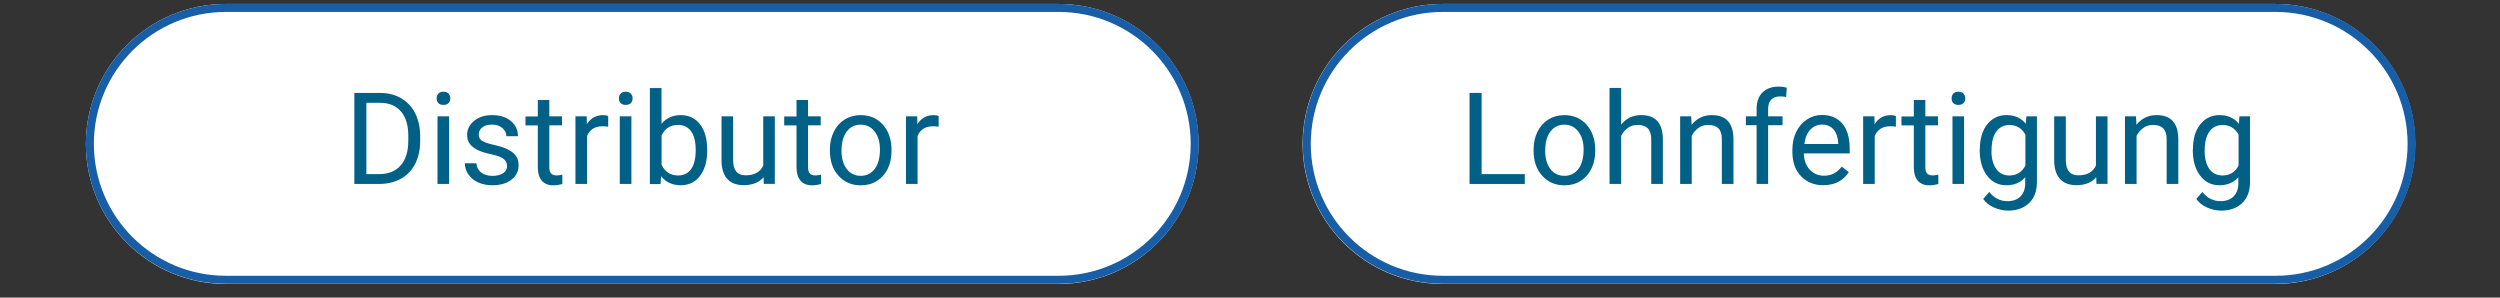 <svg xmlns="http://www.w3.org/2000/svg" xmlns:xlink="http://www.w3.org/1999/xlink" width="336" zoomAndPan="magnify" viewBox="0 0 252 30" height="40" preserveAspectRatio="xMidYMid meet" version="1.0"><rect x="0" y="0" width="252" height="30" fill="#333333" stroke="none"/><defs><clipPath id="22f9992b3f"><path d="M 131 0.398 L 243.453 0.398 L 243.453 28.625 L 131 28.625 Z M 131 0.398 " clip-rule="nonzero"/></clipPath><clipPath id="895c317784"><path d="M 127 0.398 L 243.453 0.398 L 243.453 28.625 L 127 28.625 Z M 127 0.398 " clip-rule="nonzero"/></clipPath><clipPath id="76140f0f1b"><path d="M 8.656 0.398 L 121 0.398 L 121 28.625 L 8.656 28.625 Z M 8.656 0.398 " clip-rule="nonzero"/></clipPath><clipPath id="f824514168"><path d="M 8.656 0.398 L 125 0.398 L 125 28.625 L 8.656 28.625 Z M 8.656 0.398 " clip-rule="nonzero"/></clipPath></defs><g clip-path="url(#22f9992b3f)"><path fill="#ffffff" d="M 145.418 0.398 L 229.332 0.398 C 237.129 0.398 243.453 6.719 243.453 14.512 C 243.453 22.301 237.129 28.625 229.332 28.625 L 145.418 28.625 C 137.625 28.625 131.301 22.301 131.301 14.512 C 131.301 6.719 137.625 0.398 145.418 0.398 Z M 145.418 0.398 " fill-opacity="1" fill-rule="nonzero"/></g><g clip-path="url(#895c317784)"><path stroke-linecap="butt" transform="matrix(0.807, 0, 0, 0.806, 8.656, 0.397)" fill="none" stroke-linejoin="miter" d="M 169.498 0.5 L 273.498 0.5 C 282.89 0.5 290.5 8.114 290.5 17.501 C 290.5 26.888 282.89 34.497 273.498 34.497 L 169.498 34.497 C 160.111 34.497 152.5 26.888 152.5 17.501 C 152.5 8.114 160.111 0.5 169.498 0.5 Z M 169.498 0.5 " stroke="#185ea7" stroke-width="1" stroke-opacity="1" stroke-miterlimit="4"/></g><path fill="#016085" d="M 149.348 17.551 L 153.699 17.551 L 153.699 18.543 L 148.129 18.543 L 148.129 9.367 L 149.348 9.367 Z M 149.348 17.551 " fill-opacity="1" fill-rule="nonzero"/><path fill="#016085" d="M 154.586 15.074 C 154.586 14.406 154.715 13.809 154.98 13.277 C 155.246 12.742 155.609 12.332 156.078 12.043 C 156.547 11.754 157.082 11.605 157.684 11.605 C 158.609 11.605 159.363 11.93 159.934 12.578 C 160.508 13.223 160.801 14.078 160.801 15.141 L 160.801 15.219 C 160.801 15.879 160.668 16.48 160.418 17.004 C 160.168 17.527 159.797 17.938 159.328 18.238 C 158.863 18.535 158.312 18.68 157.699 18.68 C 156.773 18.68 156.031 18.355 155.449 17.711 C 154.867 17.066 154.586 16.223 154.586 15.164 Z M 155.754 15.211 C 155.754 15.973 155.934 16.574 156.277 17.035 C 156.625 17.496 157.105 17.723 157.691 17.723 C 158.281 17.723 158.758 17.488 159.105 17.027 C 159.449 16.566 159.629 15.914 159.629 15.074 C 159.629 14.324 159.449 13.719 159.094 13.262 C 158.742 12.801 158.273 12.566 157.684 12.566 C 157.094 12.566 156.645 12.793 156.289 13.25 C 155.934 13.711 155.754 14.367 155.754 15.219 Z M 155.754 15.211 " fill-opacity="1" fill-rule="nonzero"/><path fill="#016085" d="M 163.422 12.551 C 163.938 11.914 164.609 11.602 165.438 11.602 C 166.883 11.602 167.609 12.414 167.617 14.035 L 167.617 18.543 L 166.445 18.543 L 166.445 14.035 C 166.445 13.543 166.332 13.18 166.109 12.945 C 165.883 12.715 165.543 12.594 165.074 12.594 C 164.695 12.594 164.363 12.691 164.082 12.898 C 163.801 13.109 163.574 13.363 163.414 13.688 L 163.414 18.543 L 162.242 18.543 L 162.242 8.863 L 163.414 8.863 L 163.414 12.551 Z M 163.422 12.551 " fill-opacity="1" fill-rule="nonzero"/><path fill="#016085" d="M 170.473 11.727 L 170.512 12.582 C 171.035 11.93 171.715 11.602 172.555 11.602 C 173.996 11.602 174.727 12.414 174.734 14.035 L 174.734 18.543 L 173.562 18.543 L 173.562 14.035 C 173.562 13.543 173.449 13.18 173.227 12.945 C 173 12.715 172.66 12.594 172.191 12.594 C 171.812 12.594 171.48 12.691 171.199 12.898 C 170.918 13.109 170.691 13.363 170.527 13.688 L 170.527 18.543 L 169.359 18.543 L 169.359 11.727 Z M 170.473 11.727 " fill-opacity="1" fill-rule="nonzero"/><path fill="#016085" d="M 177.066 18.543 L 177.066 12.621 L 175.984 12.621 L 175.984 11.723 L 177.066 11.723 L 177.066 11.02 C 177.066 10.285 177.258 9.719 177.652 9.324 C 178.051 8.93 178.598 8.727 179.305 8.727 C 179.574 8.727 179.84 8.762 180.109 8.836 L 180.043 9.777 C 179.84 9.734 179.637 9.719 179.414 9.719 C 179.031 9.719 178.742 9.832 178.535 10.051 C 178.324 10.266 178.227 10.59 178.227 11.004 L 178.227 11.723 L 179.68 11.723 L 179.68 12.621 L 178.227 12.621 L 178.227 18.543 L 177.059 18.543 Z M 177.066 18.543 " fill-opacity="1" fill-rule="nonzero"/><path fill="#016085" d="M 183.805 18.672 C 182.875 18.672 182.125 18.367 181.543 17.762 C 180.961 17.156 180.672 16.344 180.672 15.324 L 180.672 15.109 C 180.672 14.43 180.801 13.824 181.059 13.293 C 181.316 12.762 181.68 12.348 182.141 12.043 C 182.602 11.738 183.109 11.59 183.648 11.59 C 184.535 11.59 185.223 11.883 185.715 12.469 C 186.207 13.062 186.449 13.891 186.449 14.98 L 186.449 15.465 L 181.824 15.465 C 181.844 16.133 182.035 16.68 182.414 17.09 C 182.797 17.5 183.27 17.711 183.852 17.711 C 184.262 17.711 184.609 17.633 184.898 17.461 C 185.191 17.293 185.43 17.078 185.648 16.793 L 186.359 17.352 C 185.789 18.23 184.934 18.664 183.789 18.664 Z M 183.656 12.559 C 183.188 12.559 182.797 12.73 182.473 13.074 C 182.148 13.422 181.957 13.898 181.883 14.516 L 185.293 14.516 L 185.293 14.43 C 185.266 13.844 185.102 13.383 184.82 13.051 C 184.535 12.719 184.148 12.559 183.656 12.559 Z M 183.656 12.559 " fill-opacity="1" fill-rule="nonzero"/><path fill="#016085" d="M 191.105 12.77 C 190.926 12.738 190.734 12.73 190.531 12.73 C 189.766 12.73 189.25 13.051 188.973 13.707 L 188.973 18.543 L 187.805 18.543 L 187.805 11.727 L 188.941 11.727 L 188.961 12.52 C 189.336 11.914 189.887 11.605 190.586 11.605 C 190.812 11.605 190.992 11.641 191.105 11.699 L 191.105 12.777 Z M 191.105 12.77 " fill-opacity="1" fill-rule="nonzero"/><path fill="#016085" d="M 194.074 10.074 L 194.074 11.727 L 195.348 11.727 L 195.348 12.633 L 194.074 12.633 L 194.074 16.867 C 194.074 17.141 194.133 17.34 194.242 17.477 C 194.355 17.613 194.551 17.684 194.824 17.684 C 194.961 17.684 195.148 17.656 195.383 17.609 L 195.383 18.551 C 195.074 18.629 194.777 18.68 194.484 18.68 C 193.961 18.68 193.574 18.52 193.305 18.203 C 193.039 17.891 192.914 17.438 192.914 16.867 L 192.914 12.641 L 191.668 12.641 L 191.668 11.738 L 192.914 11.738 L 192.914 10.082 L 194.082 10.082 Z M 194.074 10.074 " fill-opacity="1" fill-rule="nonzero"/><path fill="#016085" d="M 196.723 9.914 C 196.723 9.73 196.777 9.566 196.887 9.438 C 197.004 9.309 197.18 9.246 197.406 9.246 C 197.633 9.246 197.812 9.309 197.922 9.438 C 198.035 9.566 198.102 9.73 198.102 9.914 C 198.102 10.102 198.043 10.262 197.922 10.391 C 197.801 10.52 197.633 10.574 197.406 10.574 C 197.18 10.574 197.012 10.512 196.887 10.391 C 196.77 10.266 196.723 10.105 196.723 9.914 Z M 197.977 18.543 L 196.809 18.543 L 196.809 11.727 L 197.977 11.727 Z M 197.977 18.543 " fill-opacity="1" fill-rule="nonzero"/><path fill="#016085" d="M 199.566 15.074 C 199.566 14.008 199.812 13.164 200.305 12.543 C 200.793 11.922 201.449 11.602 202.254 11.602 C 203.062 11.602 203.742 11.891 204.199 12.48 L 204.258 11.723 L 205.32 11.723 L 205.32 18.375 C 205.32 19.254 205.066 19.953 204.539 20.461 C 204.016 20.969 203.312 21.23 202.43 21.23 C 201.941 21.23 201.457 21.125 200.988 20.914 C 200.52 20.707 200.156 20.414 199.91 20.051 L 200.516 19.348 C 201.012 19.969 201.625 20.277 202.344 20.277 C 202.91 20.277 203.355 20.117 203.668 19.801 C 203.98 19.484 204.141 19.035 204.141 18.453 L 204.141 17.867 C 203.676 18.406 203.035 18.672 202.23 18.672 C 201.426 18.672 200.789 18.352 200.293 17.703 C 199.801 17.059 199.551 16.188 199.551 15.074 Z M 200.738 15.211 C 200.738 15.977 200.902 16.582 201.215 17.027 C 201.531 17.473 201.973 17.688 202.539 17.688 C 203.273 17.688 203.812 17.359 204.16 16.688 L 204.16 13.574 C 203.805 12.922 203.262 12.602 202.555 12.602 C 201.992 12.602 201.547 12.816 201.223 13.262 C 200.902 13.707 200.746 14.355 200.746 15.219 Z M 200.738 15.211 " fill-opacity="1" fill-rule="nonzero"/><path fill="#016085" d="M 211.301 17.867 C 210.848 18.398 210.18 18.664 209.297 18.664 C 208.574 18.664 208.016 18.453 207.637 18.027 C 207.258 17.598 207.062 16.98 207.062 16.156 L 207.062 11.723 L 208.234 11.723 L 208.234 16.125 C 208.234 17.156 208.652 17.672 209.492 17.672 C 210.379 17.672 210.98 17.34 211.27 16.68 L 211.27 11.723 L 212.438 11.723 L 212.438 18.535 L 211.324 18.535 L 211.301 17.859 Z M 211.301 17.867 " fill-opacity="1" fill-rule="nonzero"/><path fill="#016085" d="M 215.309 11.727 L 215.352 12.582 C 215.875 11.93 216.551 11.602 217.391 11.602 C 218.836 11.602 219.562 12.414 219.574 14.035 L 219.574 18.543 L 218.398 18.543 L 218.398 14.035 C 218.398 13.543 218.289 13.18 218.062 12.945 C 217.836 12.715 217.496 12.594 217.031 12.594 C 216.648 12.594 216.316 12.691 216.039 12.898 C 215.754 13.109 215.531 13.363 215.367 13.688 L 215.367 18.543 L 214.195 18.543 L 214.195 11.727 Z M 215.309 11.727 " fill-opacity="1" fill-rule="nonzero"/><path fill="#016085" d="M 221.047 15.074 C 221.047 14.008 221.289 13.164 221.781 12.543 C 222.273 11.922 222.926 11.602 223.734 11.602 C 224.539 11.602 225.219 11.891 225.68 12.48 L 225.734 11.723 L 226.801 11.723 L 226.801 18.375 C 226.801 19.254 226.543 19.953 226.02 20.461 C 225.492 20.969 224.793 21.23 223.914 21.23 C 223.418 21.23 222.938 21.125 222.465 20.914 C 222 20.707 221.637 20.414 221.387 20.051 L 221.992 19.348 C 222.492 19.969 223.105 20.277 223.824 20.277 C 224.387 20.277 224.832 20.117 225.145 19.801 C 225.461 19.484 225.625 19.035 225.625 18.453 L 225.625 17.867 C 225.156 18.406 224.516 18.672 223.707 18.672 C 222.902 18.672 222.266 18.352 221.773 17.703 C 221.281 17.059 221.031 16.188 221.031 15.074 Z M 222.227 15.211 C 222.227 15.977 222.387 16.582 222.699 17.027 C 223.016 17.473 223.457 17.688 224.027 17.688 C 224.758 17.688 225.301 17.359 225.648 16.688 L 225.648 13.574 C 225.293 12.922 224.75 12.602 224.039 12.602 C 223.477 12.602 223.031 12.816 222.711 13.262 C 222.387 13.707 222.23 14.355 222.23 15.219 Z M 222.227 15.211 " fill-opacity="1" fill-rule="nonzero"/><g clip-path="url(#76140f0f1b)"><path fill="#ffffff" d="M 22.773 0.398 L 106.691 0.398 C 114.484 0.398 120.812 6.719 120.812 14.512 C 120.812 22.301 114.484 28.625 106.691 28.625 L 22.773 28.625 C 14.984 28.625 8.656 22.301 8.656 14.512 C 8.656 6.719 14.984 0.398 22.773 0.398 Z M 22.773 0.398 " fill-opacity="1" fill-rule="nonzero"/></g><g clip-path="url(#f824514168)"><path stroke-linecap="butt" transform="matrix(0.807, 0, 0, 0.806, 8.656, 0.397)" fill="none" stroke-linejoin="miter" d="M 17.497 0.5 L 121.501 0.5 C 130.889 0.5 138.499 8.114 138.499 17.501 C 138.499 26.888 130.889 34.497 121.501 34.497 L 17.497 34.497 C 8.109 34.497 0.499 26.888 0.499 17.501 C 0.499 8.114 8.109 0.5 17.497 0.5 Z M 17.497 0.5 " stroke="#185ea7" stroke-width="1" stroke-opacity="1" stroke-miterlimit="4"/></g><path fill="#016085" d="M 35.719 18.543 L 35.719 9.367 L 38.309 9.367 C 39.105 9.367 39.82 9.543 40.422 9.898 C 41.035 10.254 41.512 10.75 41.844 11.406 C 42.176 12.059 42.34 12.801 42.352 13.648 L 42.352 14.238 C 42.352 15.098 42.18 15.855 41.852 16.512 C 41.52 17.164 41.043 17.664 40.422 18.012 C 39.801 18.355 39.082 18.535 38.262 18.543 Z M 36.93 10.359 L 36.93 17.551 L 38.203 17.551 C 39.141 17.551 39.867 17.262 40.383 16.68 C 40.898 16.102 41.156 15.277 41.156 14.203 L 41.156 13.672 C 41.156 12.633 40.914 11.816 40.422 11.242 C 39.93 10.664 39.238 10.375 38.34 10.363 L 36.93 10.363 Z M 36.93 10.359 " fill-opacity="1" fill-rule="nonzero"/><path fill="#016085" d="M 44.012 9.914 C 44.012 9.73 44.07 9.566 44.184 9.438 C 44.297 9.309 44.473 9.246 44.699 9.246 C 44.926 9.246 45.102 9.309 45.215 9.438 C 45.336 9.566 45.391 9.73 45.391 9.914 C 45.391 10.102 45.336 10.262 45.215 10.391 C 45.094 10.52 44.926 10.574 44.699 10.574 C 44.473 10.574 44.301 10.512 44.184 10.391 C 44.07 10.262 44.012 10.105 44.012 9.914 Z M 45.273 18.543 L 44.102 18.543 L 44.102 11.727 L 45.273 11.727 Z M 45.273 18.543 " fill-opacity="1" fill-rule="nonzero"/><path fill="#016085" d="M 51.105 16.734 C 51.105 16.422 50.984 16.18 50.75 16.004 C 50.516 15.824 50.098 15.68 49.508 15.551 C 48.922 15.422 48.449 15.277 48.105 15.098 C 47.758 14.922 47.5 14.711 47.336 14.473 C 47.168 14.23 47.086 13.941 47.086 13.598 C 47.086 13.043 47.32 12.566 47.797 12.18 C 48.273 11.793 48.871 11.602 49.613 11.602 C 50.387 11.602 51.016 11.801 51.492 12.195 C 51.977 12.602 52.211 13.109 52.211 13.73 L 51.043 13.73 C 51.043 13.406 50.906 13.133 50.637 12.906 C 50.371 12.68 50.023 12.559 49.613 12.559 C 49.199 12.559 48.852 12.645 48.621 12.832 C 48.387 13.016 48.258 13.262 48.258 13.559 C 48.258 13.844 48.367 14.051 48.59 14.195 C 48.812 14.34 49.219 14.477 49.801 14.609 C 50.379 14.738 50.855 14.887 51.207 15.074 C 51.574 15.254 51.84 15.469 52.016 15.727 C 52.195 15.988 52.273 16.293 52.273 16.656 C 52.273 17.262 52.035 17.75 51.539 18.121 C 51.055 18.492 50.422 18.672 49.645 18.672 C 49.098 18.672 48.613 18.578 48.191 18.383 C 47.773 18.191 47.441 17.922 47.211 17.574 C 46.977 17.227 46.852 16.855 46.852 16.457 L 48.02 16.457 C 48.047 16.844 48.203 17.156 48.492 17.383 C 48.781 17.609 49.168 17.727 49.645 17.727 C 50.09 17.727 50.445 17.641 50.711 17.461 C 50.977 17.285 51.113 17.043 51.113 16.746 Z M 51.105 16.734 " fill-opacity="1" fill-rule="nonzero"/><path fill="#016085" d="M 55.371 10.074 L 55.371 11.727 L 56.648 11.727 L 56.648 12.633 L 55.371 12.633 L 55.371 16.867 C 55.371 17.141 55.43 17.34 55.543 17.477 C 55.656 17.613 55.852 17.684 56.125 17.684 C 56.262 17.684 56.449 17.656 56.684 17.609 L 56.684 18.551 C 56.375 18.629 56.078 18.68 55.785 18.68 C 55.262 18.68 54.875 18.52 54.605 18.203 C 54.34 17.891 54.211 17.438 54.211 16.867 L 54.211 12.641 L 52.969 12.641 L 52.969 11.738 L 54.211 11.738 L 54.211 10.082 L 55.383 10.082 Z M 55.371 10.074 " fill-opacity="1" fill-rule="nonzero"/><path fill="#016085" d="M 61.305 12.77 C 61.125 12.738 60.934 12.73 60.73 12.73 C 59.965 12.73 59.449 13.051 59.176 13.707 L 59.176 18.543 L 58.004 18.543 L 58.004 11.727 L 59.141 11.727 L 59.156 12.52 C 59.535 11.914 60.086 11.605 60.789 11.605 C 61.012 11.605 61.191 11.641 61.305 11.699 L 61.305 12.777 Z M 61.305 12.77 " fill-opacity="1" fill-rule="nonzero"/><path fill="#016085" d="M 62.387 9.914 C 62.387 9.73 62.441 9.566 62.555 9.438 C 62.668 9.309 62.848 9.246 63.07 9.246 C 63.297 9.246 63.477 9.309 63.59 9.438 C 63.707 9.566 63.766 9.73 63.766 9.914 C 63.766 10.102 63.707 10.262 63.59 10.391 C 63.469 10.52 63.297 10.574 63.07 10.574 C 62.848 10.574 62.676 10.512 62.555 10.391 C 62.441 10.262 62.387 10.105 62.387 9.914 Z M 63.645 18.543 L 62.473 18.543 L 62.473 11.727 L 63.645 11.727 Z M 63.645 18.543 " fill-opacity="1" fill-rule="nonzero"/><path fill="#016085" d="M 71.285 15.211 C 71.285 16.25 71.043 17.09 70.566 17.723 C 70.09 18.352 69.445 18.672 68.637 18.672 C 67.773 18.672 67.113 18.367 66.641 17.762 L 66.582 18.551 L 65.508 18.551 L 65.508 8.875 L 66.68 8.875 L 66.68 12.484 C 67.148 11.906 67.797 11.605 68.625 11.605 C 69.445 11.605 70.102 11.922 70.574 12.543 C 71.051 13.164 71.285 14.027 71.285 15.117 Z M 70.125 15.074 C 70.125 14.285 69.969 13.664 69.664 13.238 C 69.355 12.801 68.914 12.594 68.34 12.594 C 67.574 12.594 67.016 12.945 66.688 13.664 L 66.688 16.617 C 67.039 17.336 67.598 17.688 68.355 17.688 C 68.914 17.688 69.348 17.473 69.664 17.043 C 69.977 16.609 70.129 15.961 70.129 15.094 Z M 70.125 15.074 " fill-opacity="1" fill-rule="nonzero"/><path fill="#016085" d="M 76.969 17.867 C 76.512 18.398 75.844 18.664 74.965 18.664 C 74.238 18.664 73.684 18.453 73.301 18.027 C 72.926 17.609 72.73 16.98 72.73 16.156 L 72.73 11.723 L 73.898 11.723 L 73.898 16.125 C 73.898 17.156 74.316 17.672 75.16 17.672 C 76.043 17.672 76.645 17.34 76.934 16.68 L 76.934 11.723 L 78.102 11.723 L 78.102 18.535 L 76.988 18.535 L 76.969 17.859 Z M 76.969 17.867 " fill-opacity="1" fill-rule="nonzero"/><path fill="#016085" d="M 81.449 10.074 L 81.449 11.727 L 82.727 11.727 L 82.727 12.633 L 81.449 12.633 L 81.449 16.867 C 81.449 17.141 81.508 17.34 81.621 17.477 C 81.734 17.613 81.93 17.684 82.203 17.684 C 82.34 17.684 82.523 17.656 82.758 17.609 L 82.758 18.551 C 82.453 18.629 82.152 18.68 81.863 18.68 C 81.336 18.68 80.949 18.52 80.688 18.203 C 80.418 17.891 80.289 17.438 80.289 16.867 L 80.289 12.641 L 79.047 12.641 L 79.047 11.738 L 80.289 11.738 L 80.289 10.082 L 81.461 10.082 Z M 81.449 10.074 " fill-opacity="1" fill-rule="nonzero"/><path fill="#016085" d="M 83.652 15.074 C 83.652 14.406 83.781 13.809 84.051 13.277 C 84.312 12.742 84.68 12.332 85.145 12.043 C 85.613 11.754 86.148 11.605 86.754 11.605 C 87.68 11.605 88.43 11.93 89.004 12.578 C 89.578 13.223 89.867 14.078 89.867 15.141 L 89.867 15.219 C 89.867 15.879 89.738 16.48 89.488 17.004 C 89.238 17.527 88.863 17.938 88.398 18.238 C 87.93 18.535 87.383 18.68 86.77 18.68 C 85.84 18.68 85.098 18.355 84.52 17.711 C 83.938 17.066 83.652 16.223 83.652 15.164 Z M 84.824 15.211 C 84.824 15.973 85.004 16.574 85.352 17.035 C 85.703 17.496 86.172 17.723 86.762 17.723 C 87.348 17.723 87.824 17.488 88.172 17.027 C 88.52 16.559 88.699 15.914 88.699 15.074 C 88.699 14.324 88.52 13.719 88.164 13.262 C 87.809 12.793 87.34 12.566 86.754 12.566 C 86.16 12.566 85.711 12.793 85.355 13.25 C 85.004 13.711 84.824 14.367 84.824 15.219 Z M 84.824 15.211 " fill-opacity="1" fill-rule="nonzero"/><path fill="#016085" d="M 94.617 12.77 C 94.441 12.738 94.246 12.73 94.047 12.73 C 93.277 12.73 92.766 13.051 92.492 13.707 L 92.492 18.543 L 91.32 18.543 L 91.32 11.727 L 92.457 11.727 L 92.473 12.52 C 92.852 11.914 93.402 11.605 94.105 11.605 C 94.328 11.605 94.504 11.641 94.617 11.699 L 94.617 12.777 Z M 94.617 12.77 " fill-opacity="1" fill-rule="nonzero"/></svg>